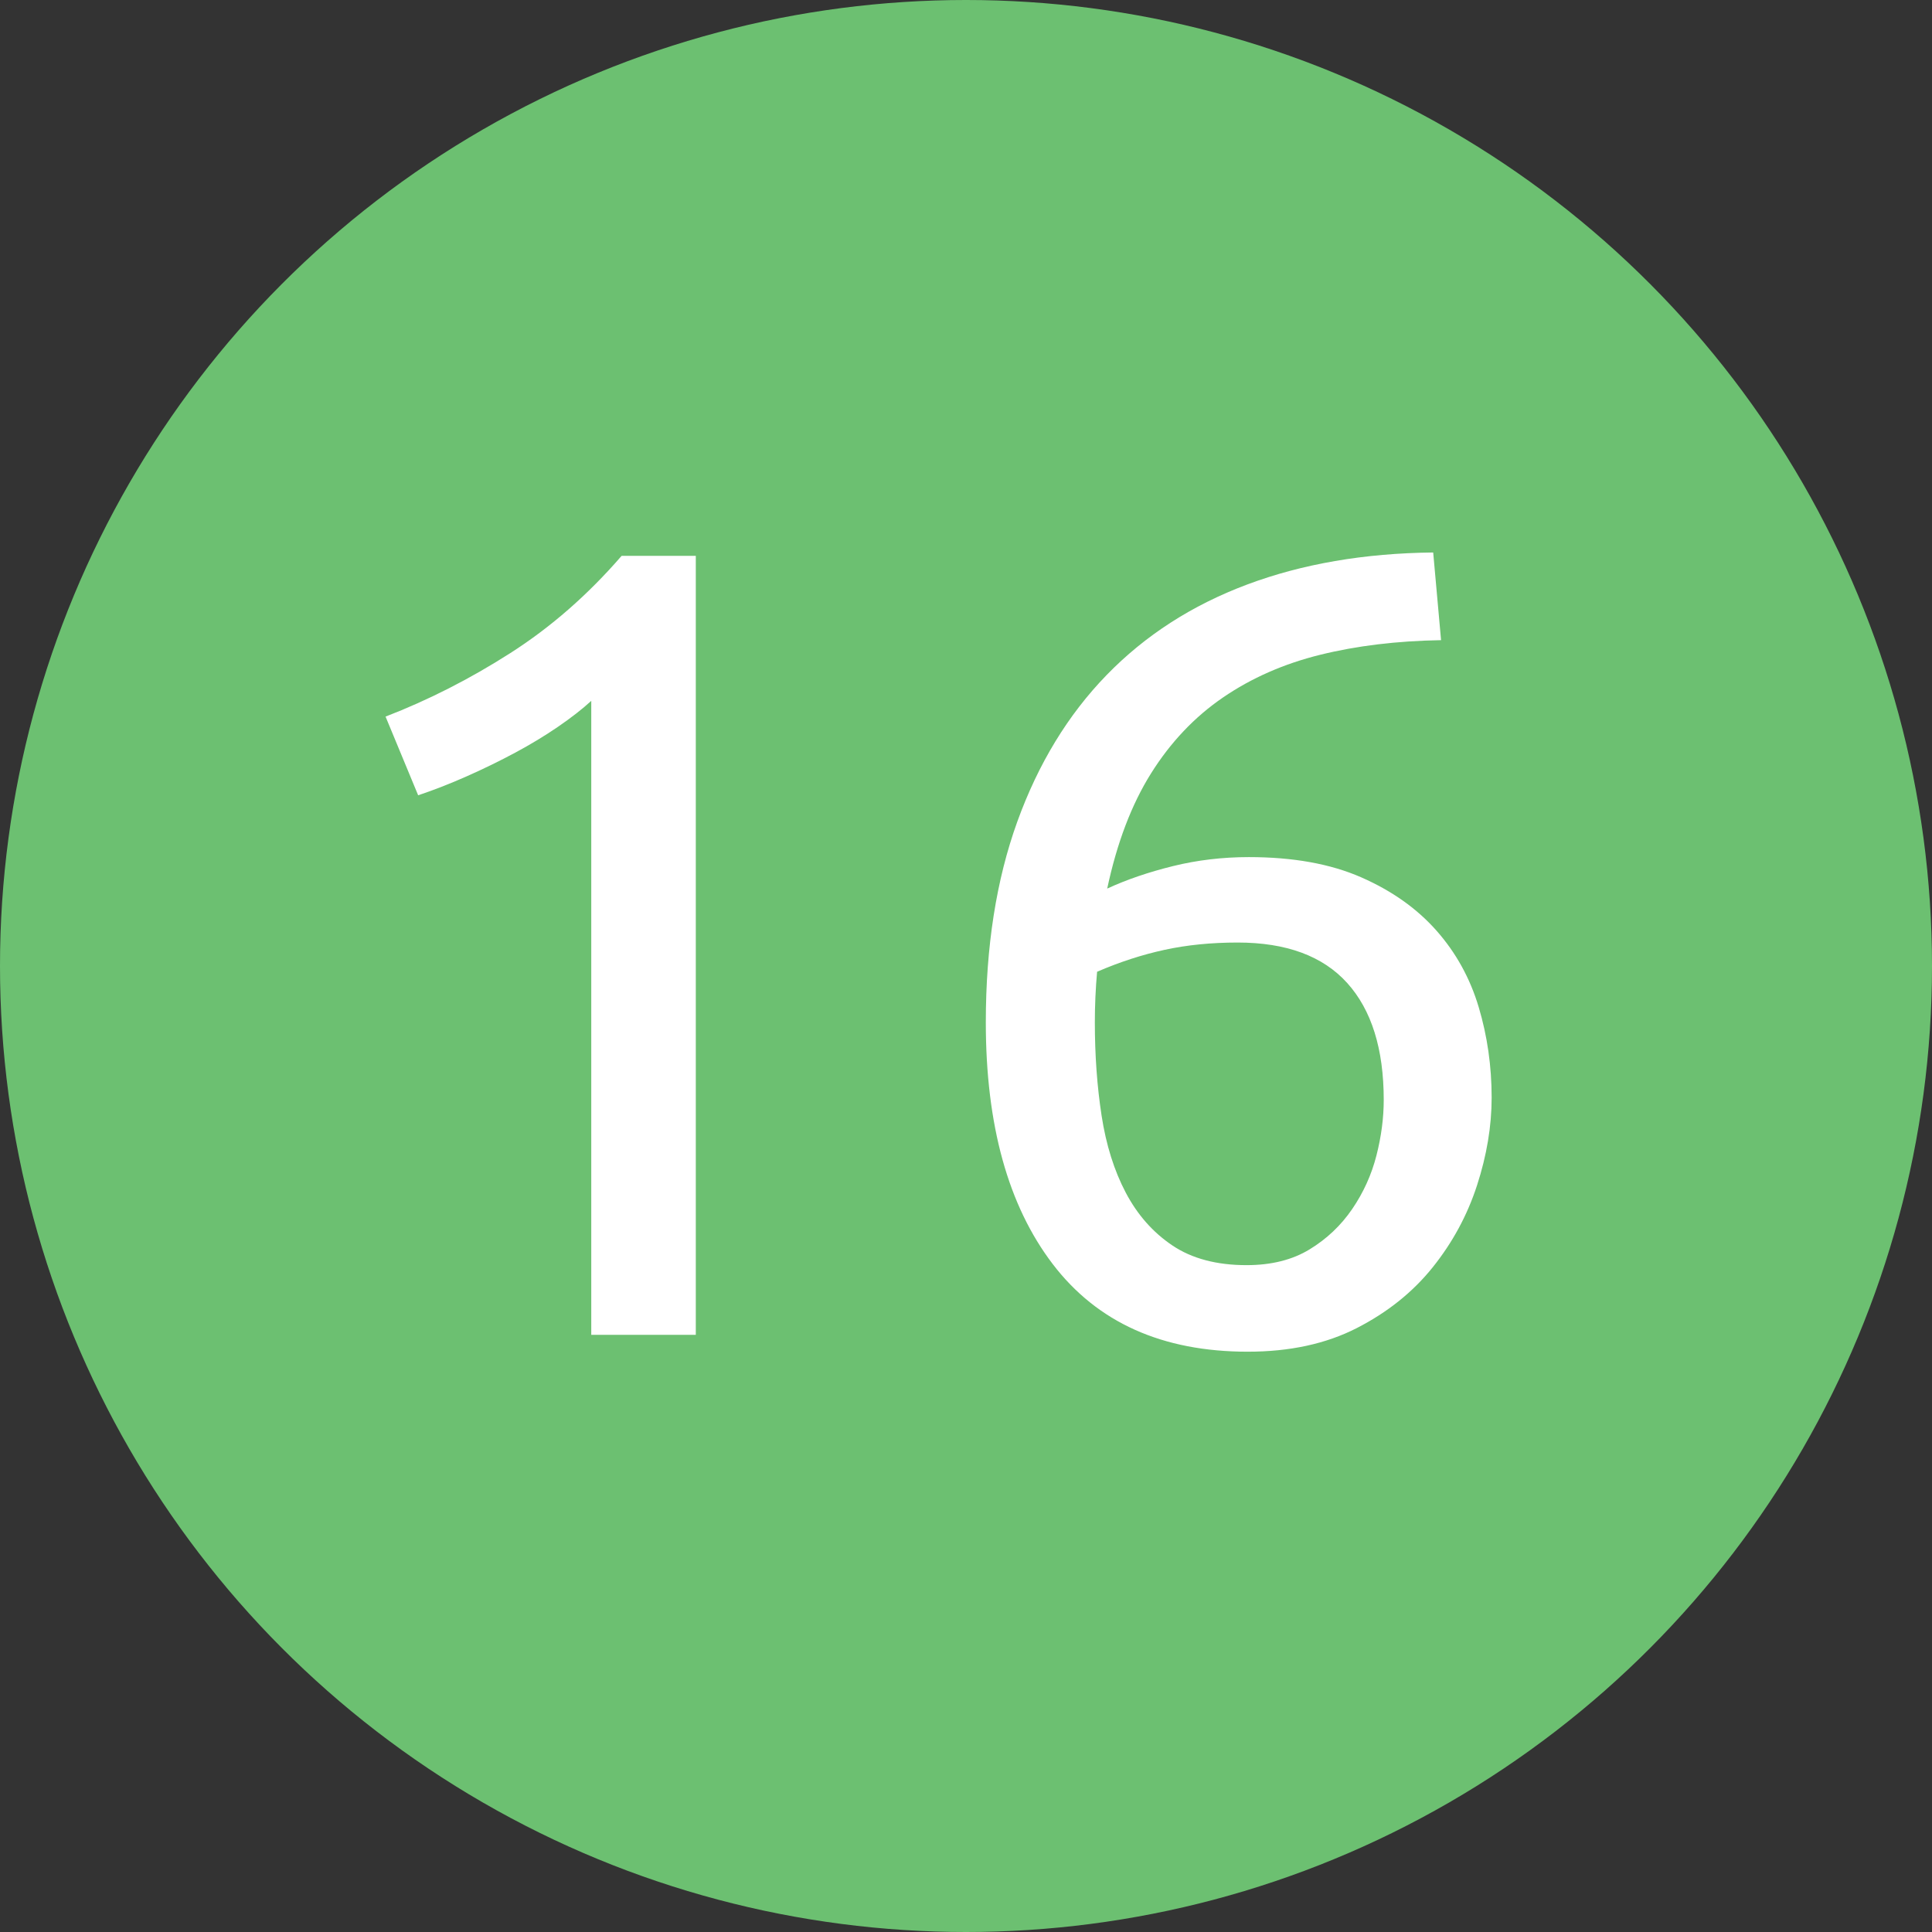 <?xml version="1.0" encoding="UTF-8"?>
<svg width="55px" height="55px" viewBox="0 0 55 55" version="1.1" xmlns="http://www.w3.org/2000/svg" xmlns:xlink="http://www.w3.org/1999/xlink">
    <rect x="0" y="0" width="55" height="55" fill="#333333" stroke="none"/>
    <!-- Generator: Sketch 41.2 (35397) - http://www.bohemiancoding.com/sketch -->
    <title>16</title>
    <desc>Created with Sketch.</desc>
    <defs></defs>
    <g id="Generellt" stroke="none" stroke-width="1" fill="none" fill-rule="evenodd">
        <g transform="translate(-1347, -113)" id="16">
            <g transform="translate(1347, 113)">
                <circle id="Oval-Copy-5" fill="#6CC071" cx="27.5" cy="27.5" r="27.5"></circle>
                <path d="M10.976,20.4 C12.192,19.931 13.376,19.328 14.528,18.592 C15.68,17.856 16.736,16.933 17.696,15.824 L19.808,15.824 L19.808,38 L16.832,38 L16.832,19.952 C16.576,20.187 16.261,20.432 15.888,20.688 C15.515,20.944 15.109,21.189 14.672,21.424 C14.235,21.659 13.776,21.883 13.296,22.096 C12.816,22.309 12.352,22.491 11.904,22.64 L10.976,20.4 Z M28.064,29.104 C28.064,26.949 28.363,25.045 28.96,23.392 C29.557,21.739 30.405,20.347 31.504,19.216 C32.603,18.085 33.936,17.227 35.504,16.64 C37.072,16.053 38.837,15.749 40.8,15.728 L41.024,18.224 C39.765,18.245 38.619,18.384 37.584,18.64 C36.549,18.896 35.627,19.301 34.816,19.856 C34.005,20.411 33.323,21.131 32.768,22.016 C32.213,22.901 31.797,23.995 31.52,25.296 C32.075,25.04 32.699,24.827 33.392,24.656 C34.085,24.485 34.805,24.4 35.552,24.4 C36.811,24.4 37.877,24.592 38.752,24.976 C39.627,25.36 40.341,25.867 40.896,26.496 C41.451,27.125 41.851,27.851 42.096,28.672 C42.341,29.493 42.464,30.352 42.464,31.248 C42.464,32.059 42.325,32.891 42.048,33.744 C41.771,34.597 41.349,35.376 40.784,36.08 C40.219,36.784 39.499,37.36 38.624,37.808 C37.749,38.256 36.715,38.48 35.52,38.48 C33.088,38.48 31.237,37.648 29.968,35.984 C28.699,34.32 28.064,32.027 28.064,29.104 Z M35.232,26.832 C34.485,26.832 33.792,26.901 33.152,27.04 C32.512,27.179 31.872,27.387 31.232,27.664 C31.211,27.899 31.195,28.139 31.184,28.384 C31.173,28.629 31.168,28.869 31.168,29.104 C31.168,30.043 31.232,30.928 31.36,31.76 C31.488,32.592 31.717,33.323 32.048,33.952 C32.379,34.581 32.821,35.083 33.376,35.456 C33.931,35.829 34.635,36.016 35.488,36.016 C36.192,36.016 36.789,35.867 37.28,35.568 C37.771,35.269 38.176,34.885 38.496,34.416 C38.816,33.947 39.045,33.44 39.184,32.896 C39.323,32.352 39.392,31.824 39.392,31.312 C39.392,29.861 39.045,28.752 38.352,27.984 C37.659,27.216 36.619,26.832 35.232,26.832 Z" fill="#FFFFFF"></path>
            </g>
        </g>
    </g>
</svg>